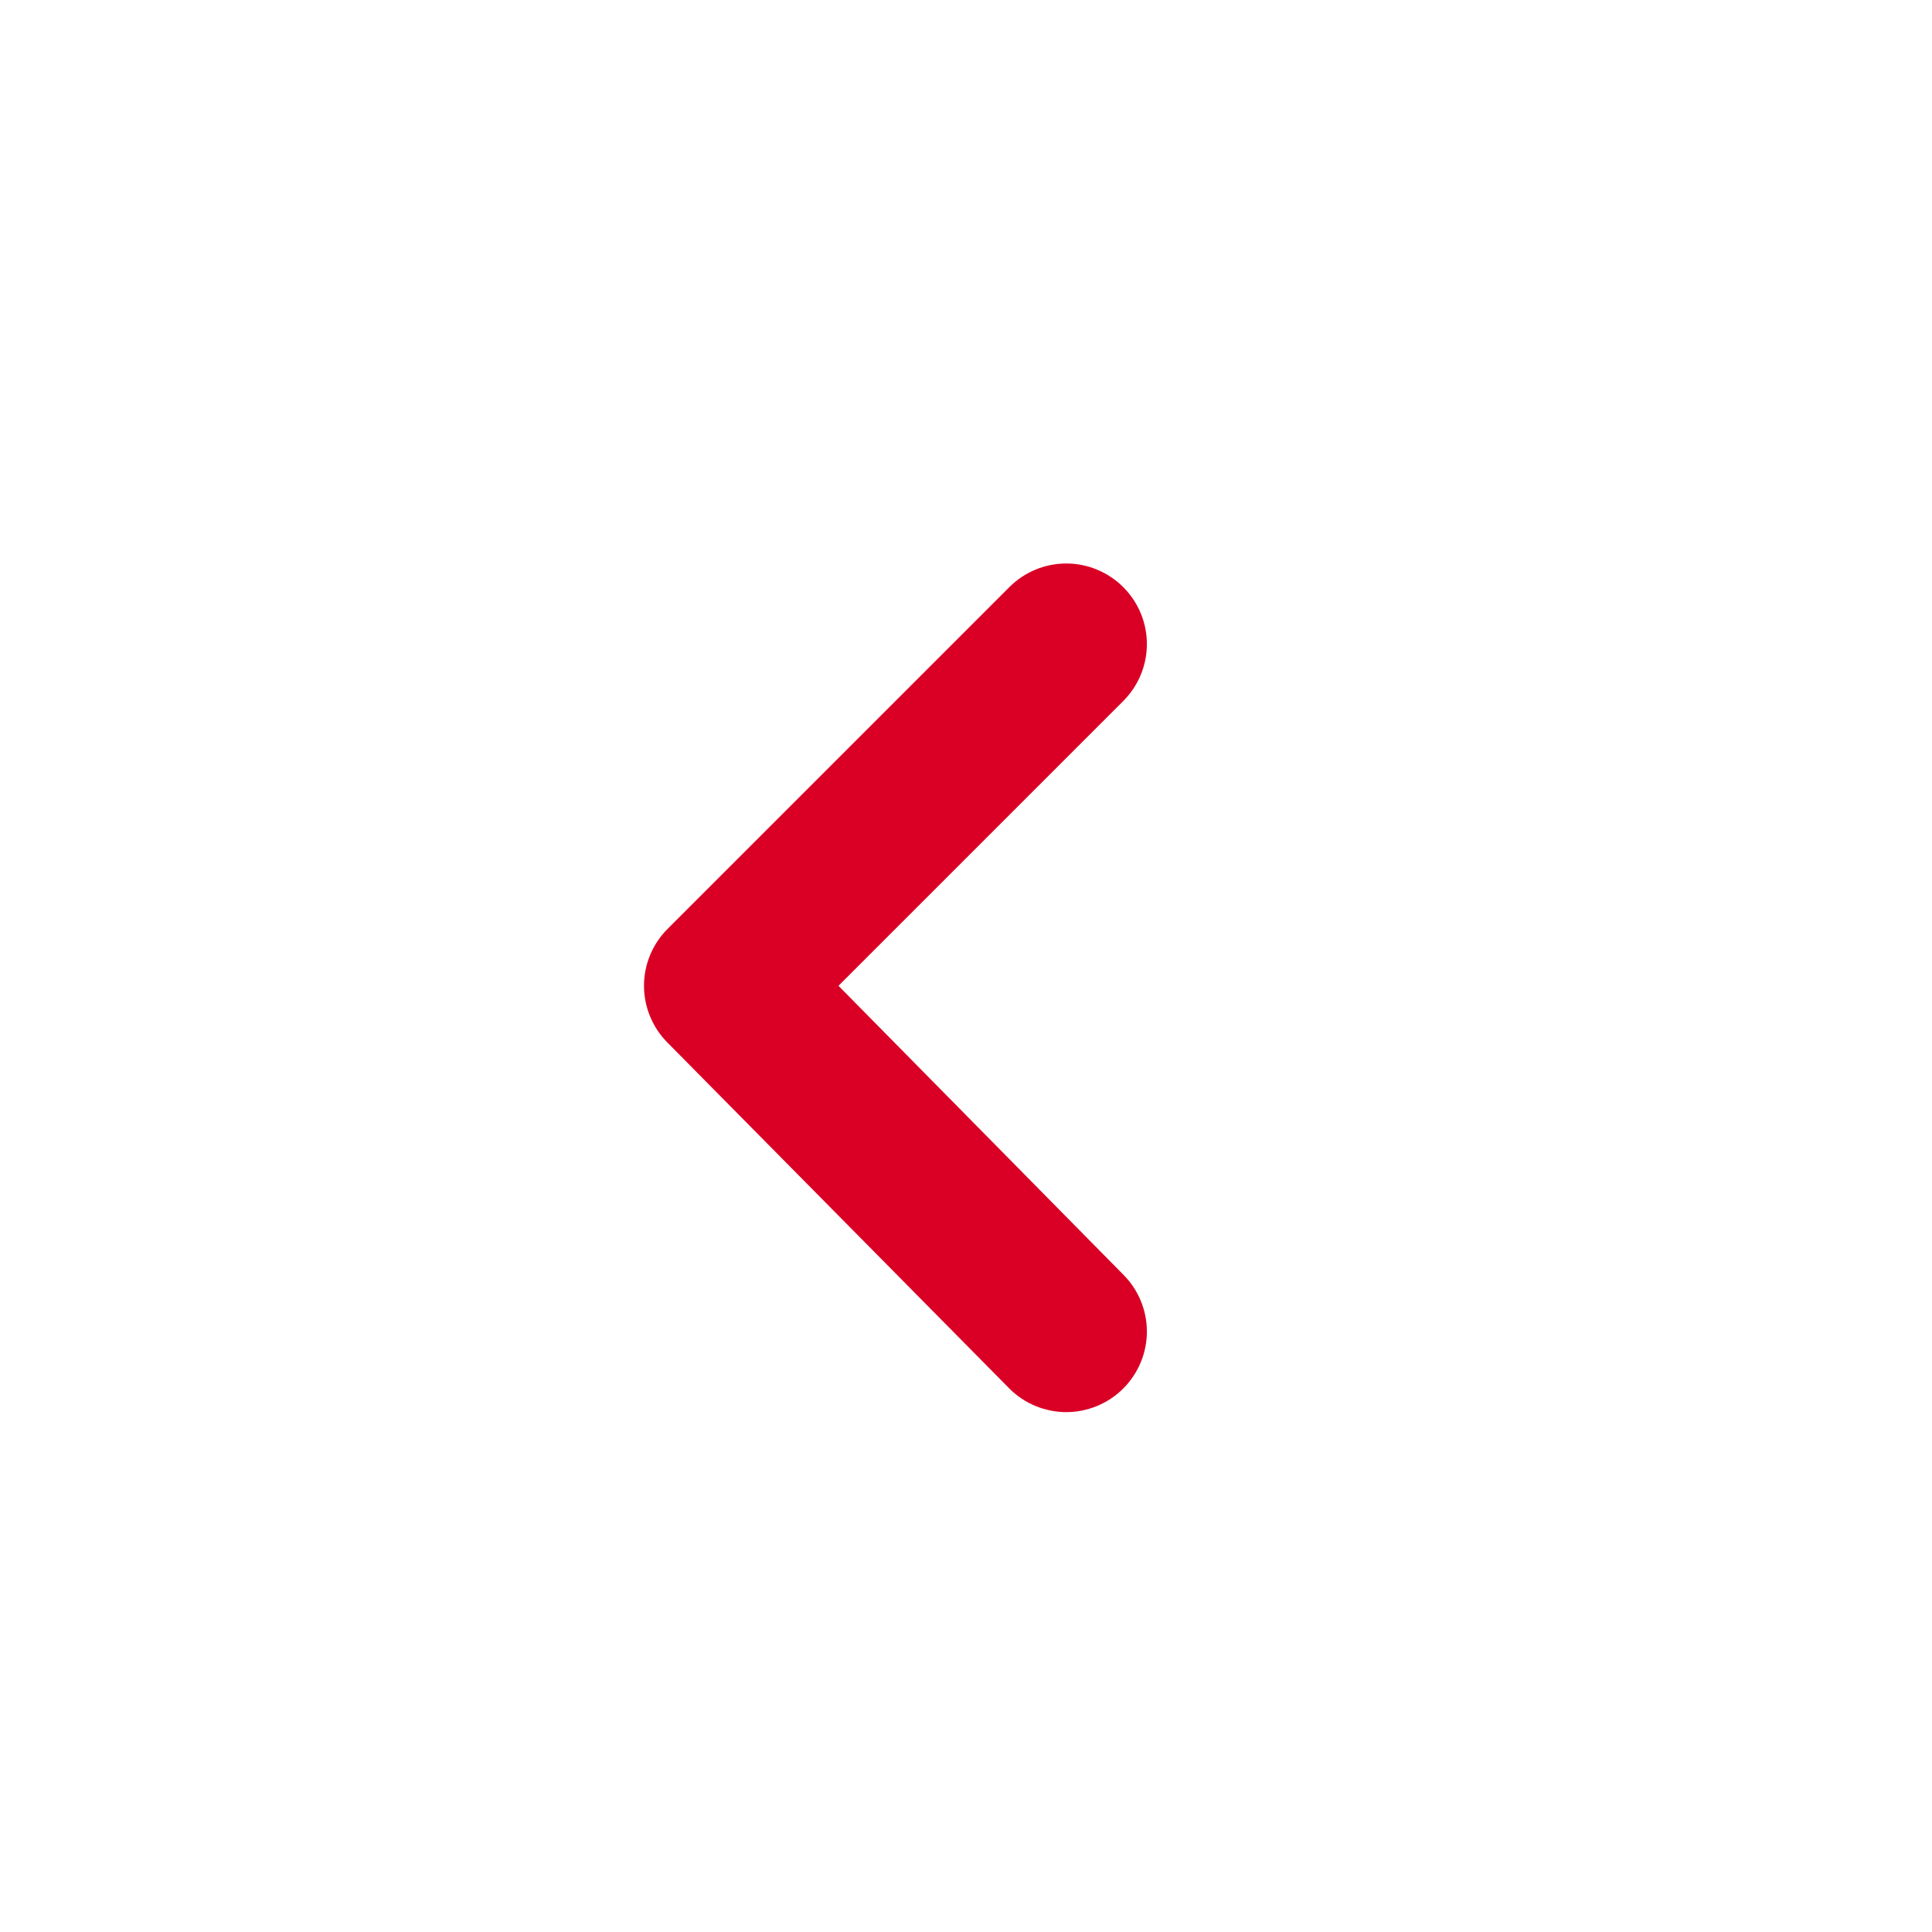 <svg width="24" height="24" viewBox="0 0 24 24" fill="none" xmlns="http://www.w3.org/2000/svg">
<path d="M13.956 17.246C14.142 17.058 14.247 16.805 14.247 16.541C14.247 16.277 14.142 16.023 13.956 15.836L10.416 12.246L13.956 8.706C14.142 8.518 14.247 8.265 14.247 8.001C14.247 7.737 14.142 7.483 13.956 7.296C13.863 7.202 13.752 7.128 13.63 7.077C13.508 7.026 13.378 7 13.246 7C13.114 7 12.983 7.026 12.861 7.077C12.739 7.128 12.629 7.202 12.536 7.296L8.296 11.536C8.202 11.629 8.128 11.739 8.077 11.861C8.026 11.983 8 12.114 8 12.246C8 12.378 8.026 12.508 8.077 12.63C8.128 12.752 8.202 12.863 8.296 12.956L12.536 17.246C12.629 17.34 12.739 17.414 12.861 17.465C12.983 17.515 13.114 17.542 13.246 17.542C13.378 17.542 13.508 17.515 13.63 17.465C13.752 17.414 13.863 17.34 13.956 17.246Z" fill="#DA0025"/>
</svg>
